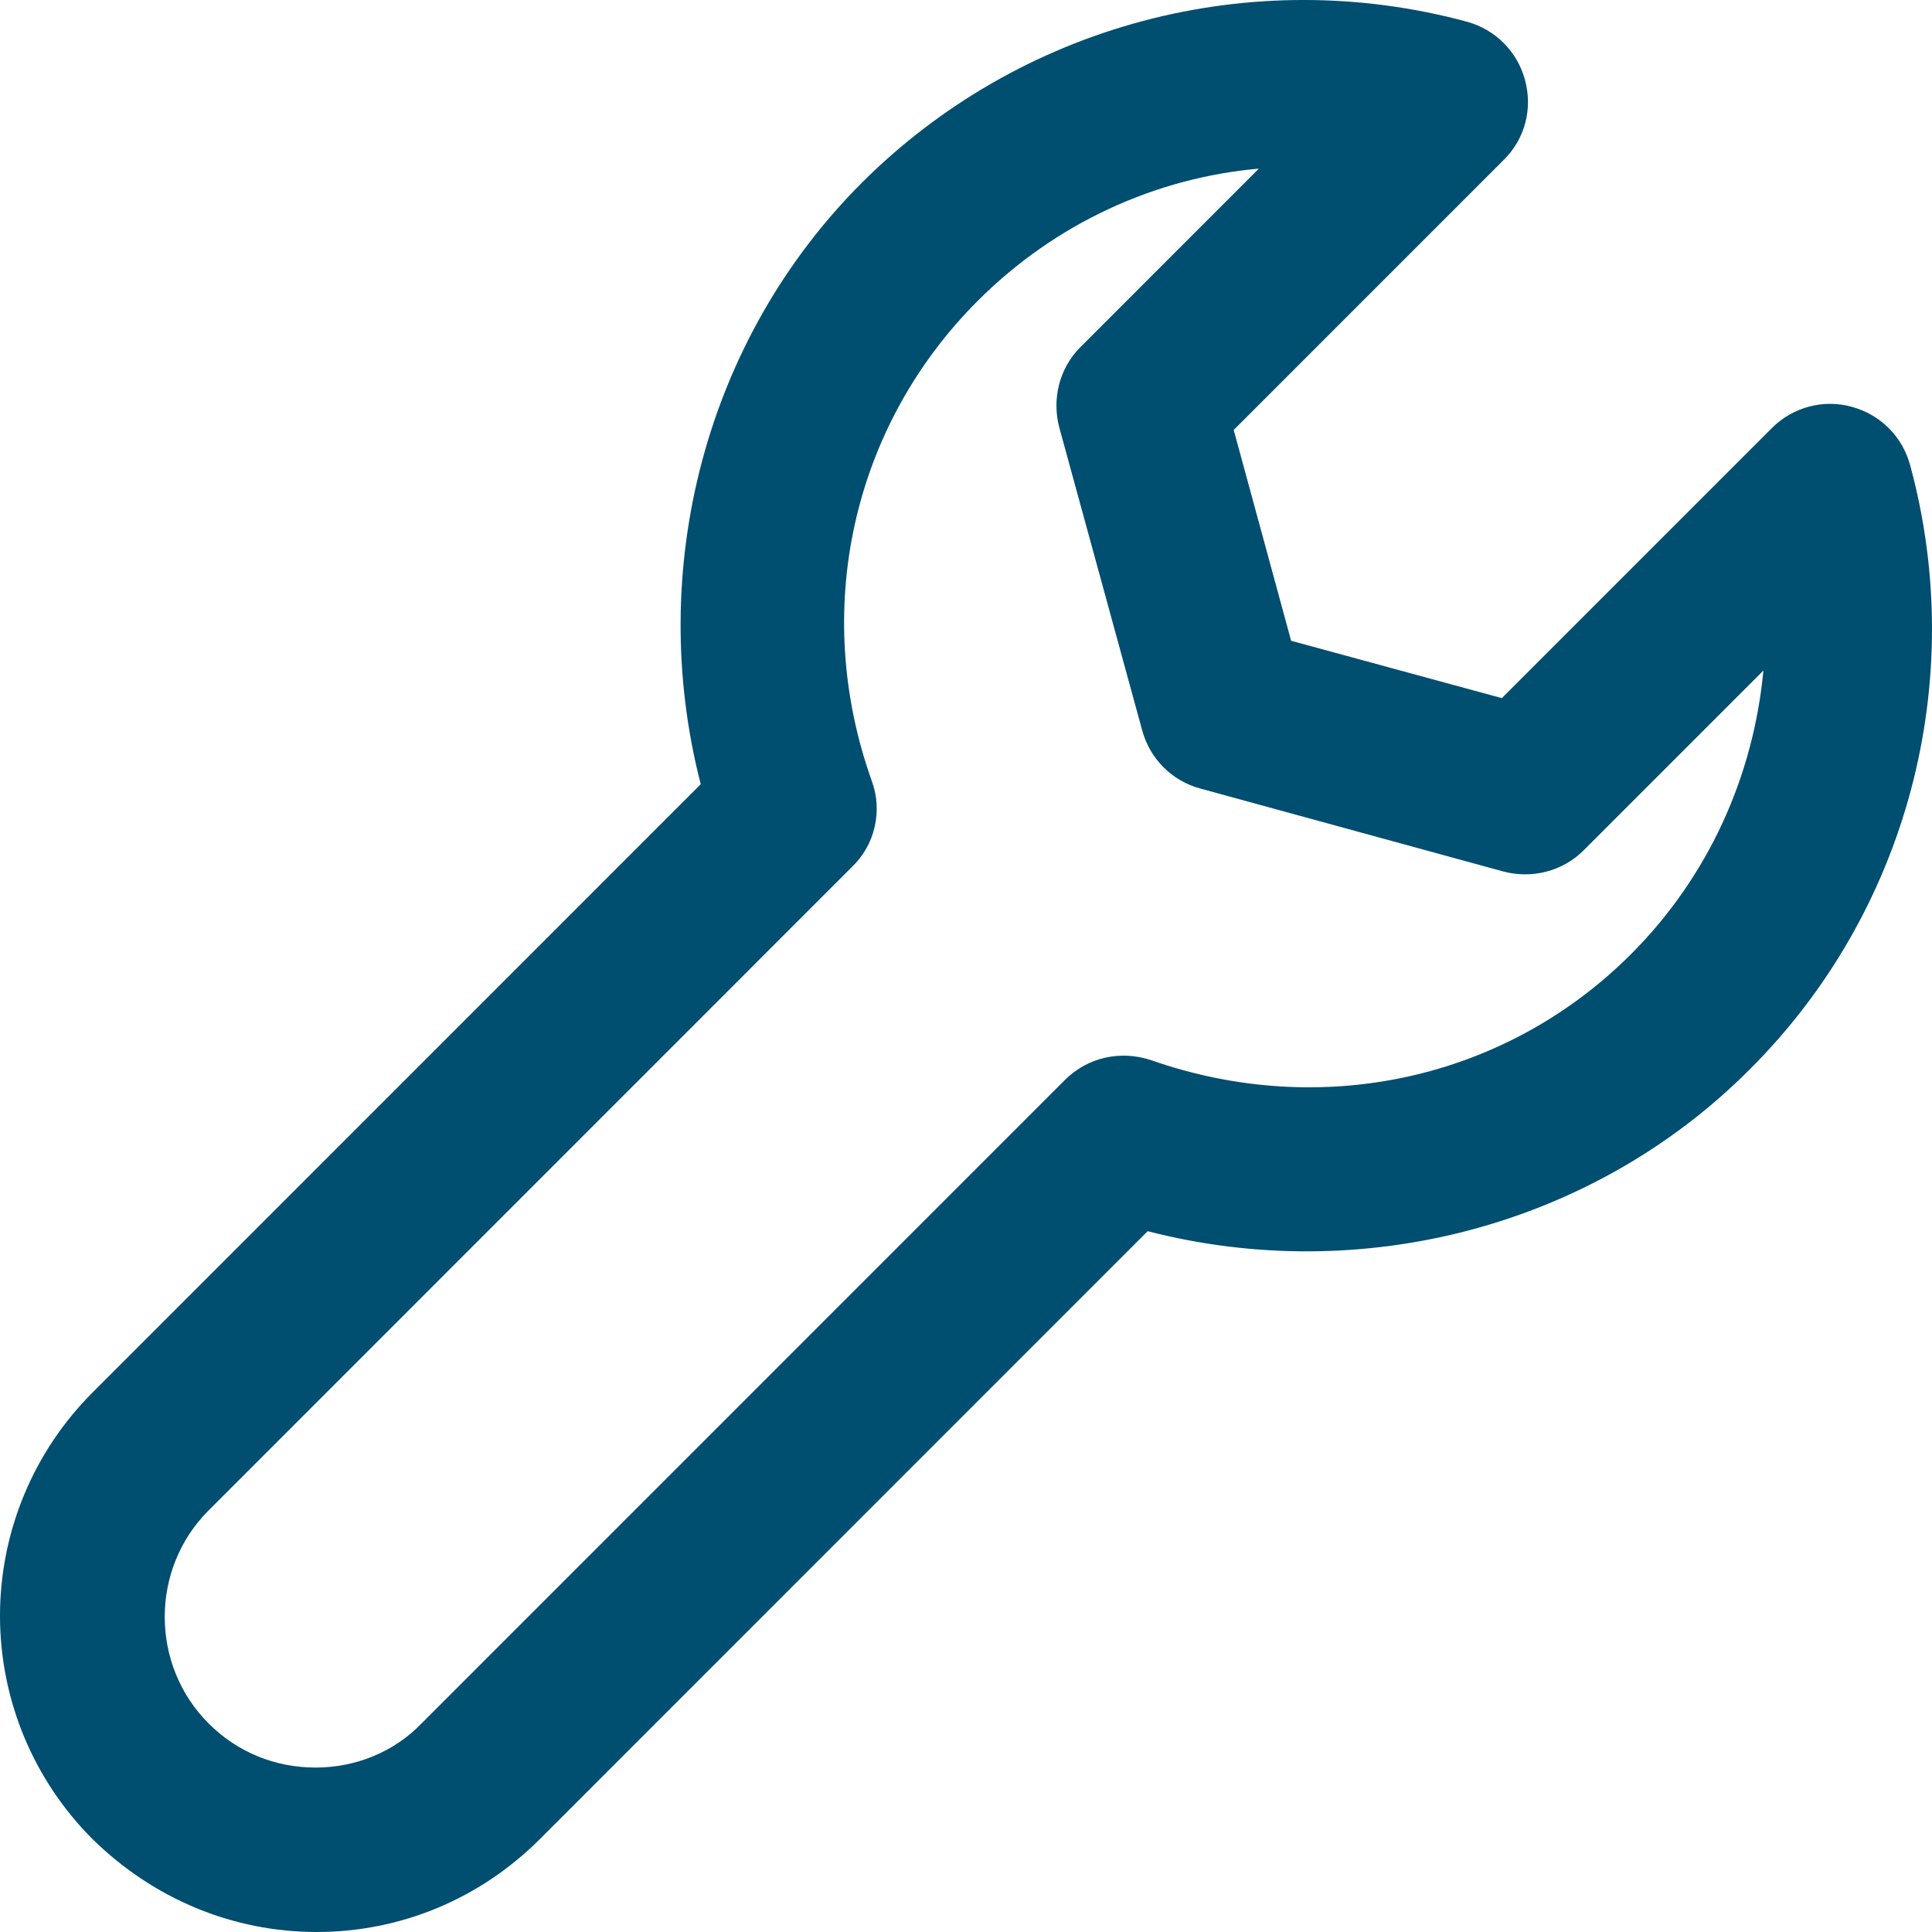 <svg width="53" height="53" viewBox="0 0 53 53" fill="none" xmlns="http://www.w3.org/2000/svg">
<path d="M8.689 53C6.388 53 4.209 52.092 2.544 50.457C1.738 49.653 1.098 48.697 0.661 47.645C0.225 46.593 0 45.465 0 44.326C0 43.187 0.225 42.059 0.661 41.007C1.098 39.955 1.738 38.999 2.544 38.195L19.223 21.513C17.71 15.64 19.344 9.312 23.643 5.013C25.776 2.884 28.433 1.354 31.345 0.578C34.257 -0.198 37.322 -0.193 40.232 0.593C41.019 0.805 41.624 1.41 41.836 2.197C42.048 2.985 41.836 3.802 41.261 4.377L33.844 11.795L35.419 17.578L41.2 19.152L48.617 11.734C49.192 11.159 50.04 10.947 50.796 11.159C51.583 11.371 52.189 11.976 52.401 12.764C54.005 18.667 52.34 25.025 47.981 29.355C43.683 33.654 37.356 35.289 31.483 33.775L14.804 50.457C13.169 52.092 10.99 53 8.689 53ZM34.601 4.62C31.695 4.862 28.94 6.133 26.822 8.253C23.37 11.704 22.25 16.76 23.915 21.422C24.218 22.24 24.006 23.178 23.37 23.784L5.722 41.435C4.118 43.039 4.118 45.673 5.722 47.278C6.509 48.065 7.539 48.489 8.659 48.489C9.748 48.489 10.808 48.065 11.565 47.278L29.213 29.627C29.849 28.991 30.757 28.81 31.574 29.082C36.236 30.717 41.291 29.627 44.742 26.176C46.861 24.056 48.102 21.301 48.375 18.395L43.44 23.33C42.865 23.905 42.018 24.117 41.231 23.905L32.936 21.634C32.551 21.532 32.2 21.33 31.918 21.048C31.637 20.766 31.434 20.415 31.332 20.03L29.061 11.734C28.85 10.947 29.061 10.099 29.637 9.524L34.571 4.589L34.601 4.62Z" fill="#004E70"/>
</svg>
